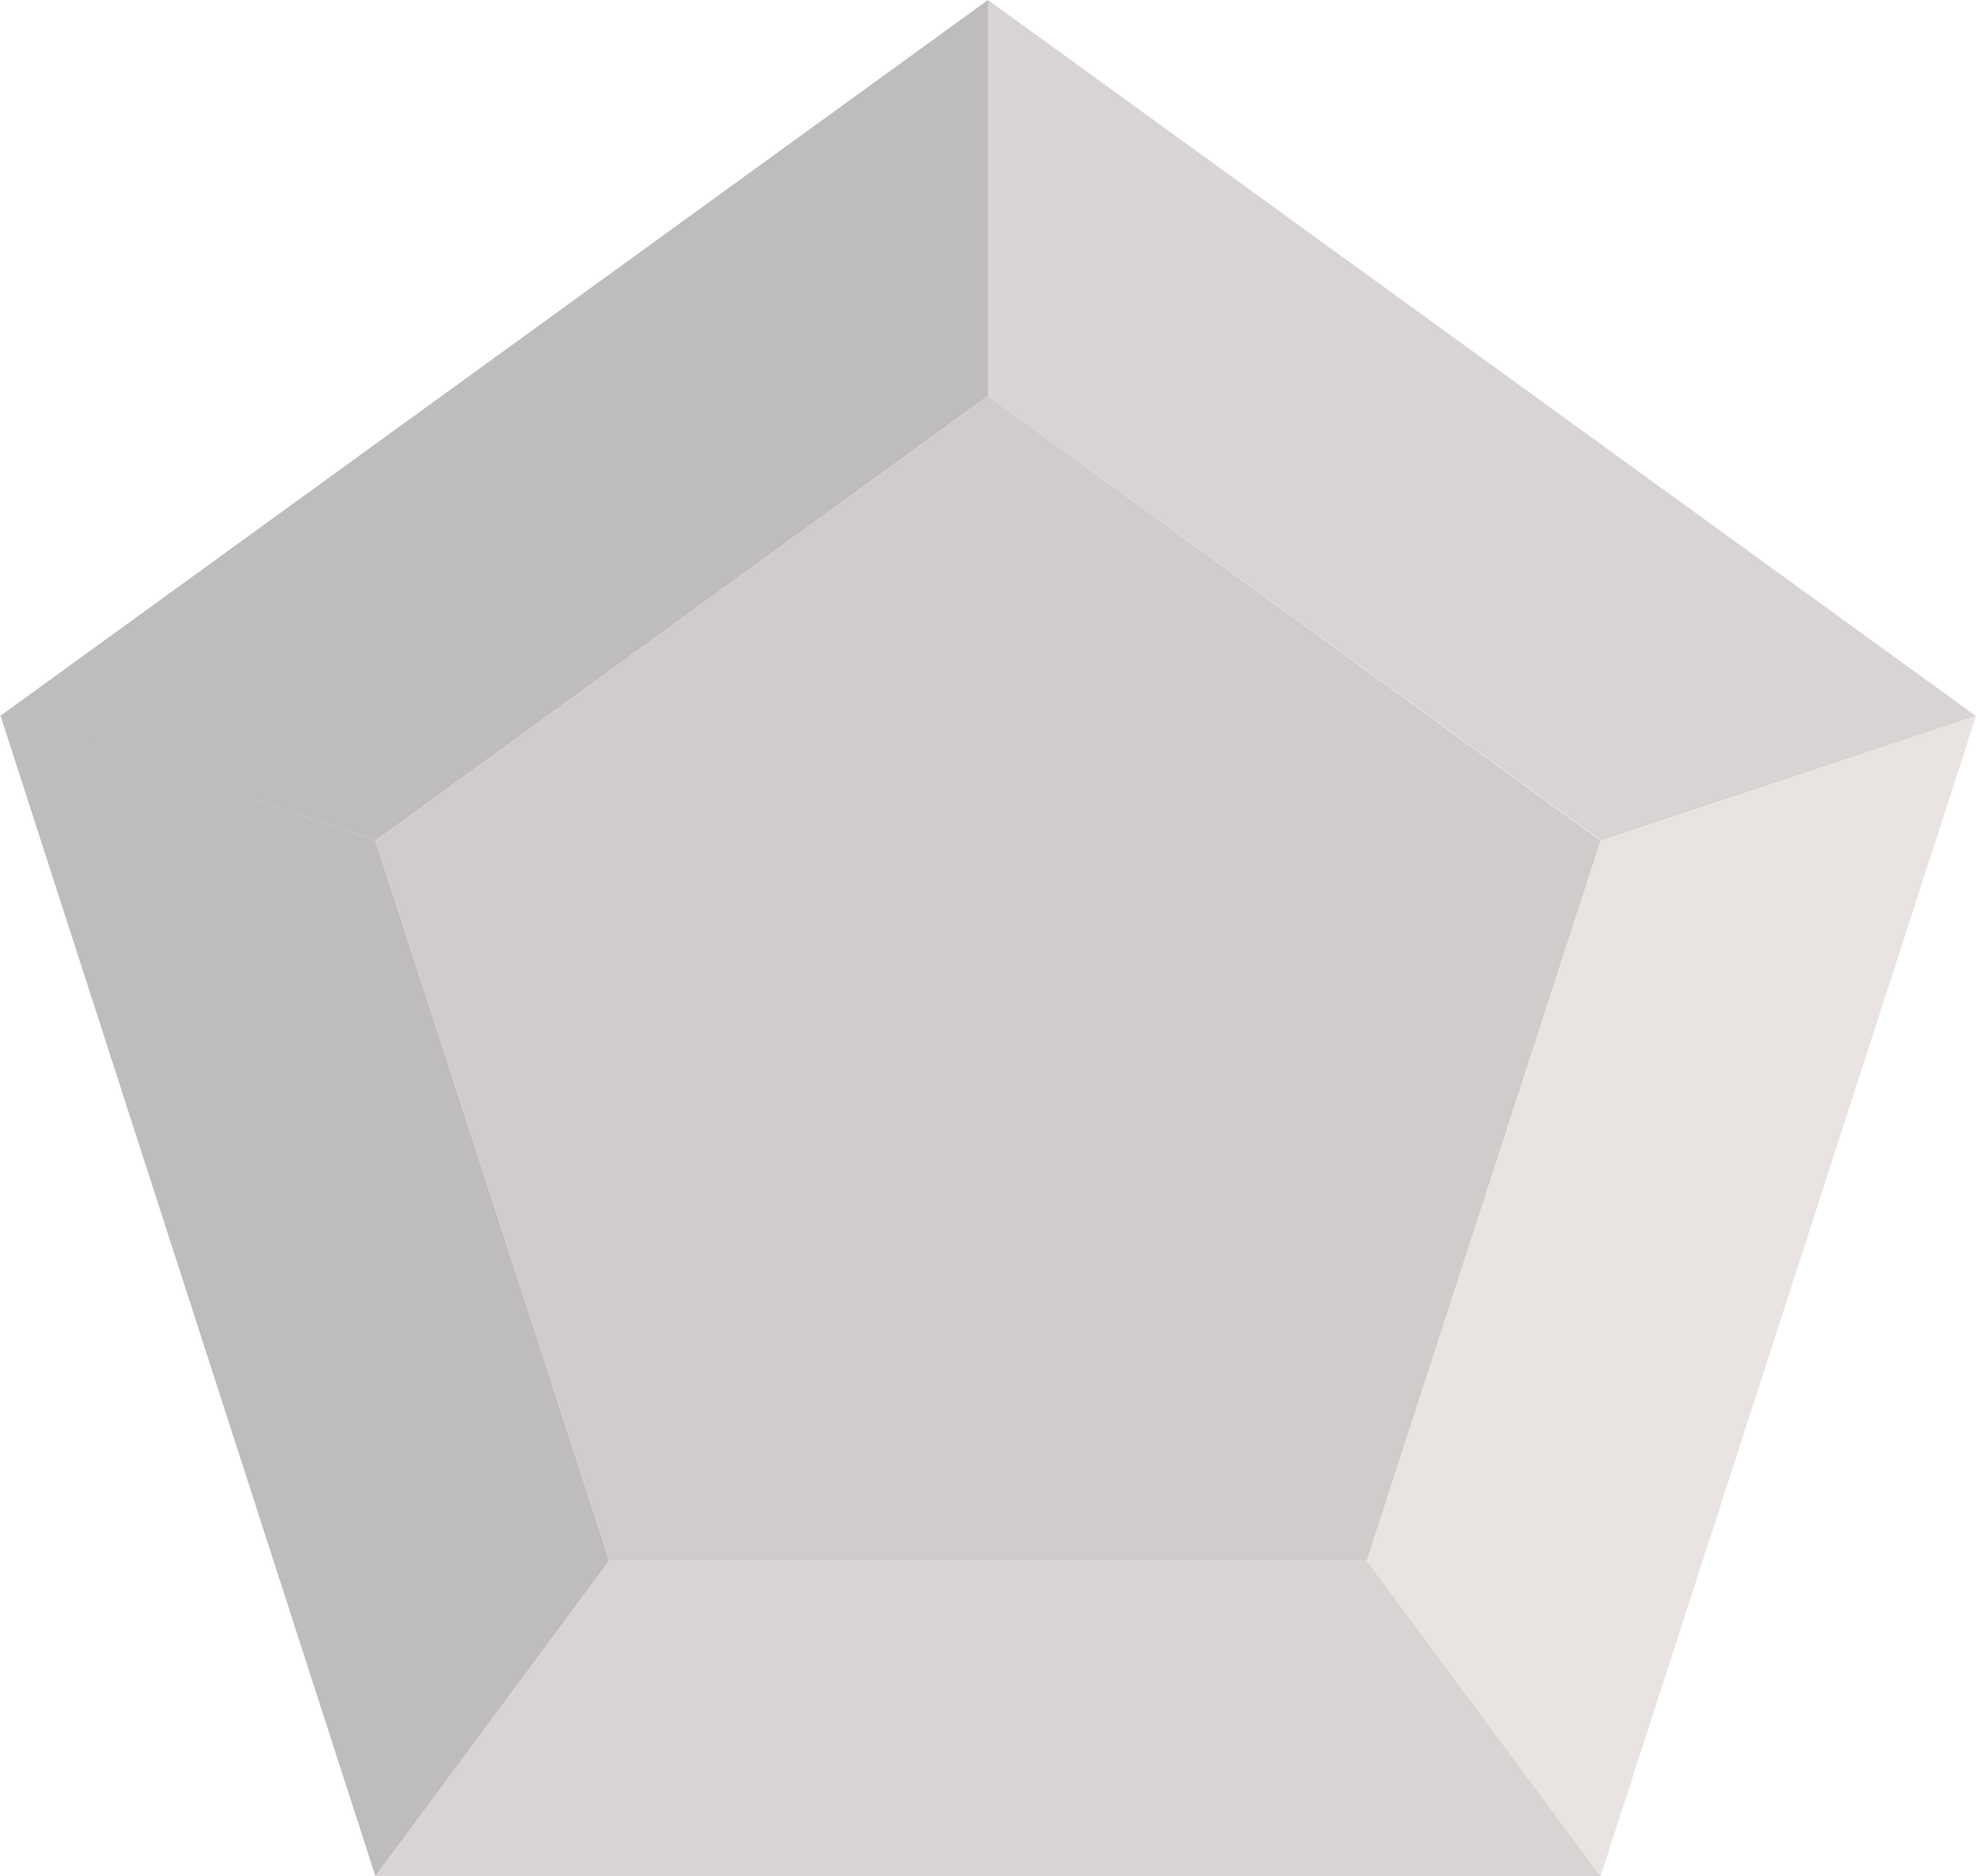 <svg xmlns="http://www.w3.org/2000/svg" width="288" height="273.408" viewBox="0 0 216 205.056"><path d="m405.638 396.68-108-78.263v43.272l67.032 48.6z" style="fill:#d8d4d3" transform="translate(-189.638 -318.417)"/><path d="m297.638 318.417-108 78.264 41.04 13.608 66.96-48.6z" style="fill:#bebcbc" transform="translate(-189.638 -318.417)"/><path d="m405.638 396.68-41.04 126.793-25.56-34.488 25.56-78.696z" style="fill:#e9e4e2" transform="translate(-189.638 -318.417)"/><path d="M230.678 523.473 189.71 396.68l40.968 13.608 25.56 78.696z" style="fill:#bebcbc" transform="translate(-189.638 -318.417)"/><path d="M364.598 523.473h-133.92l25.56-34.488h82.8z" style="fill:#d8d4d3" transform="translate(-189.638 -318.417)"/><path d="m230.678 410.289 66.96-48.6 66.96 48.6-25.56 78.696h-82.8z" style="fill:#d0cccb" transform="translate(-189.638 -318.417)"/></svg>
